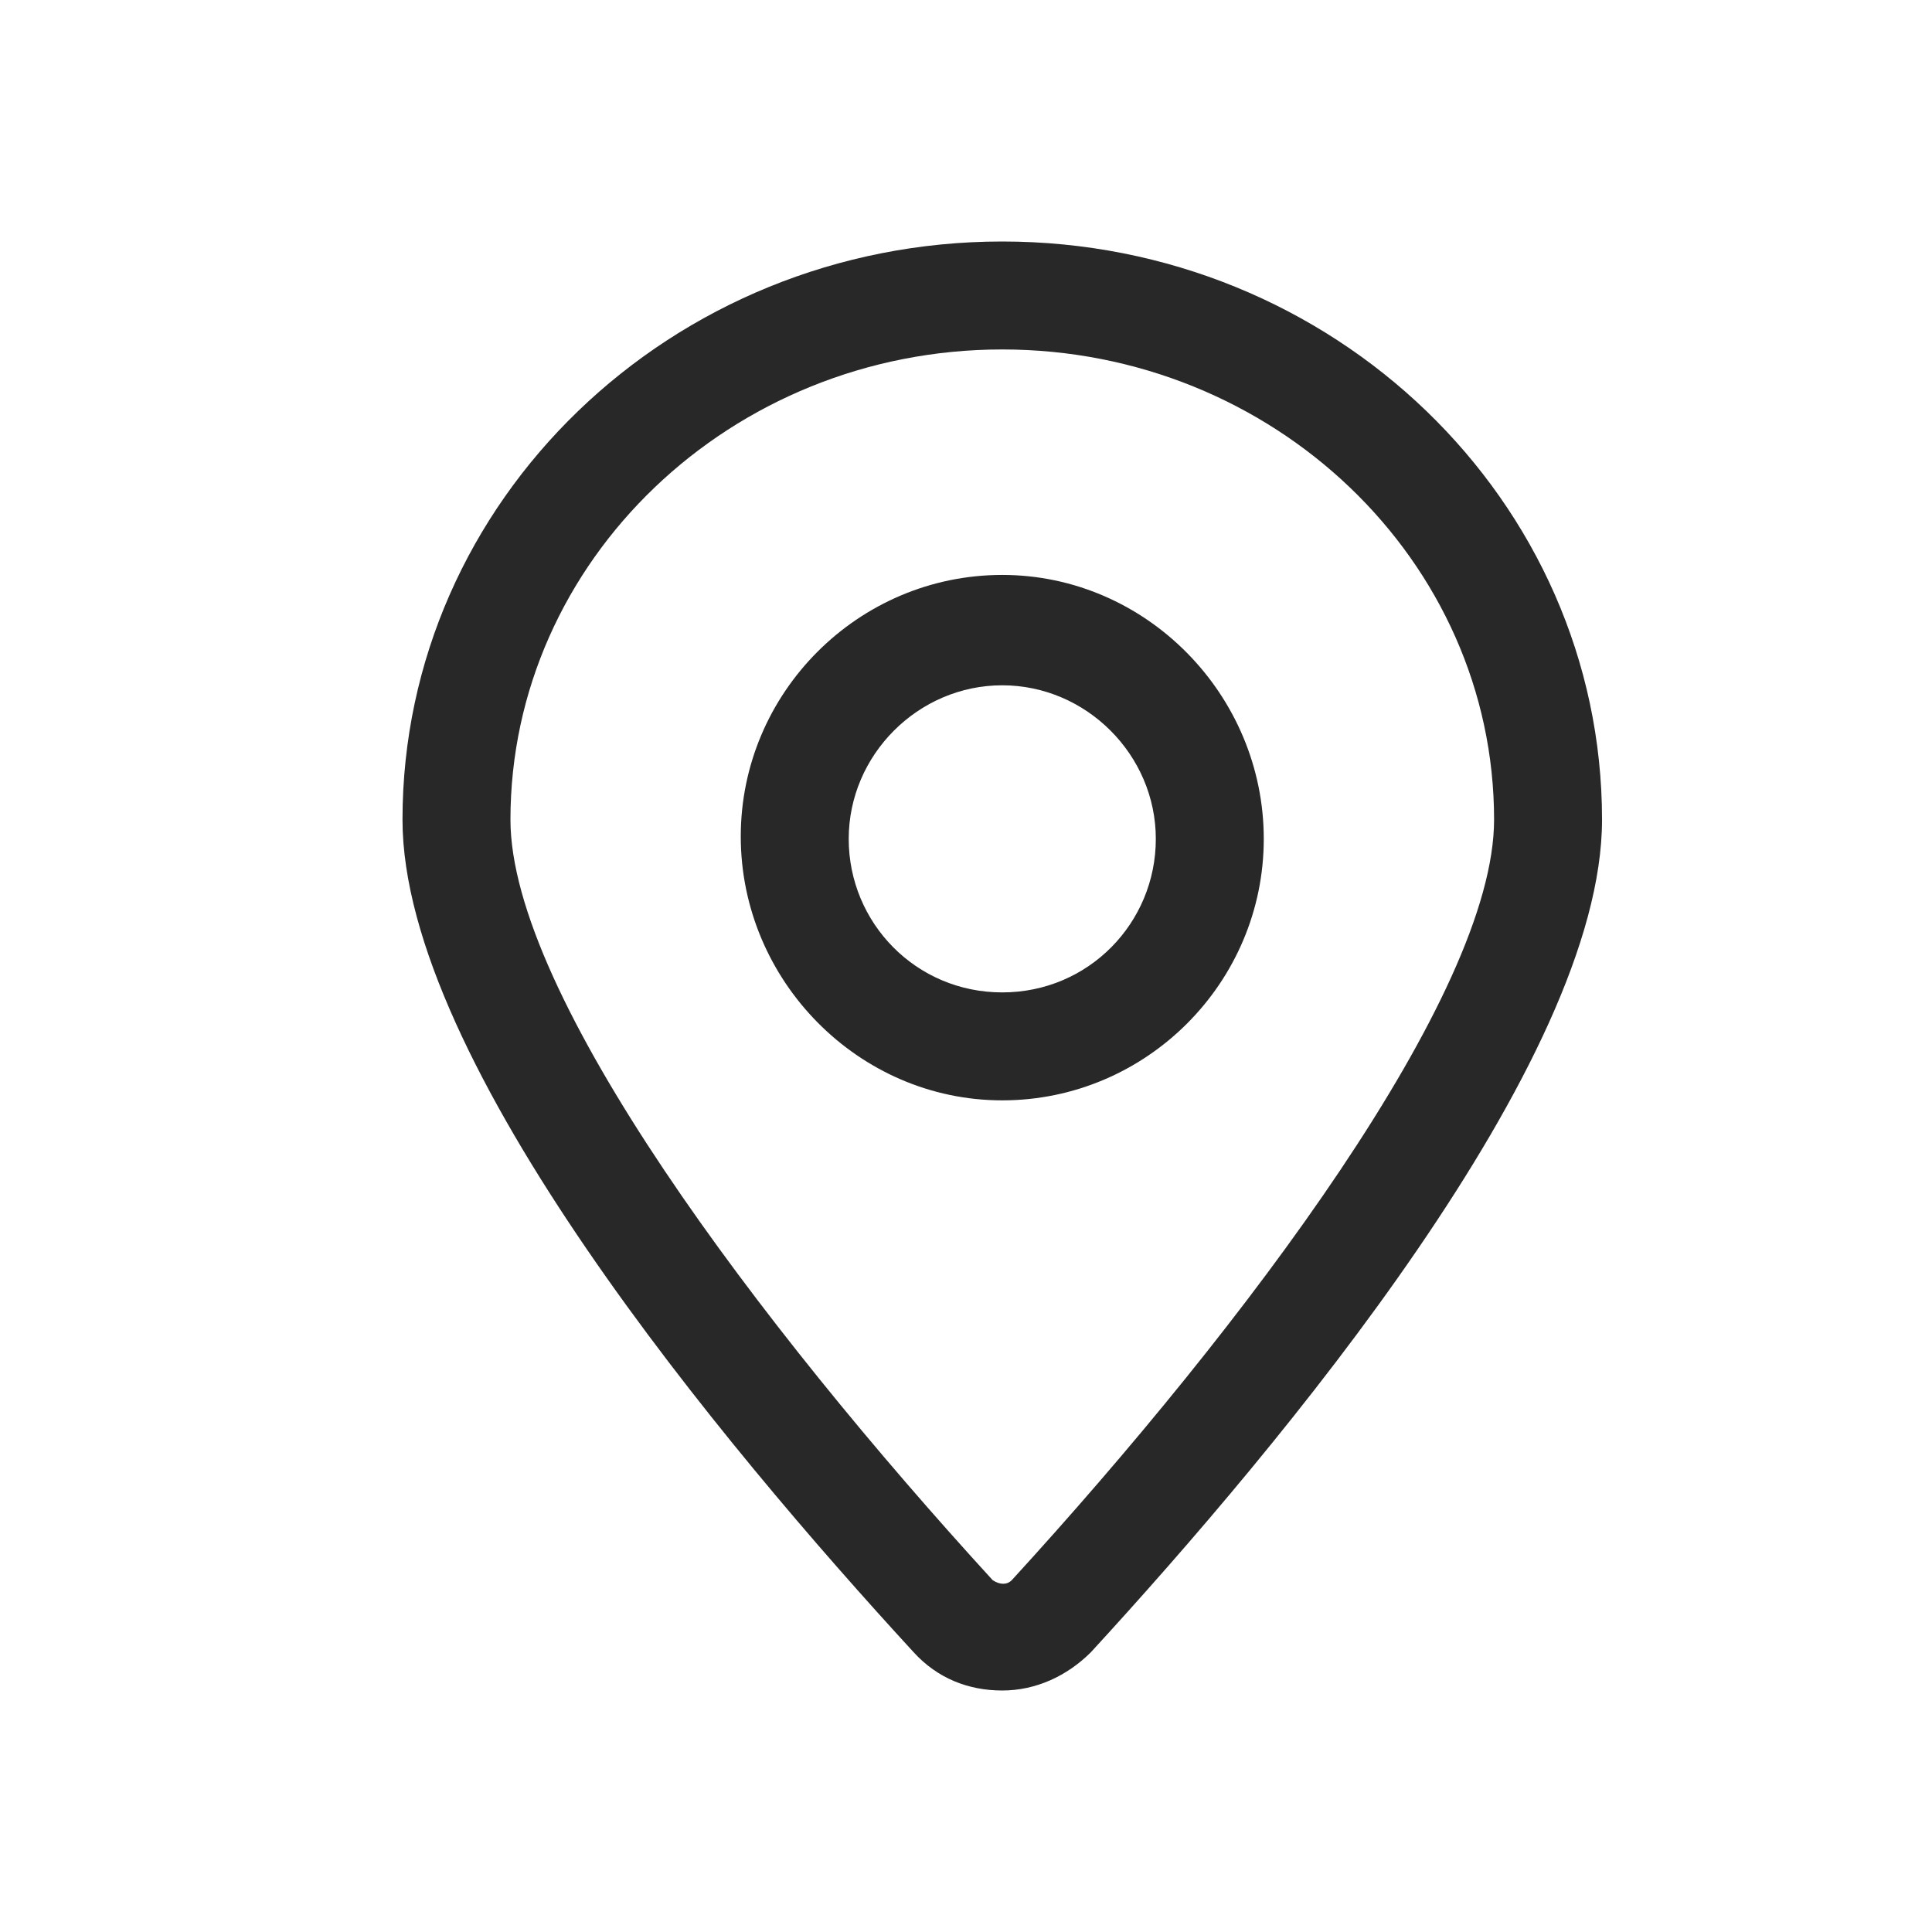 <svg width="24" height="24" viewBox="0 0 24 24" fill="none" xmlns="http://www.w3.org/2000/svg">
<path d="M12.45 3C8.338 3 5 6.219 5 10.182C5 13.192 8.993 17.96 11.348 20.523C11.646 20.851 12.033 21 12.45 21C12.867 21 13.255 20.821 13.553 20.523C15.907 17.96 19.901 13.192 19.901 10.182C19.901 6.219 16.563 3 12.45 3ZM12.569 19.629C12.51 19.689 12.421 19.689 12.331 19.629C9.44 16.47 6.341 12.358 6.341 10.182C6.341 6.964 9.083 4.341 12.45 4.341C15.818 4.341 18.56 6.964 18.56 10.182C18.56 12.358 15.46 16.47 12.569 19.629Z" fill="#282828"/>
<path d="M12.45 7.142C10.662 7.142 9.202 8.603 9.202 10.391C9.202 12.179 10.662 13.669 12.45 13.669C14.239 13.669 15.699 12.209 15.699 10.421C15.699 8.632 14.239 7.142 12.45 7.142ZM12.45 12.328C11.378 12.328 10.543 11.464 10.543 10.421C10.543 9.377 11.407 8.513 12.45 8.513C13.493 8.513 14.358 9.377 14.358 10.421C14.358 11.464 13.523 12.328 12.45 12.328Z" fill="#282828"/>
</svg>
